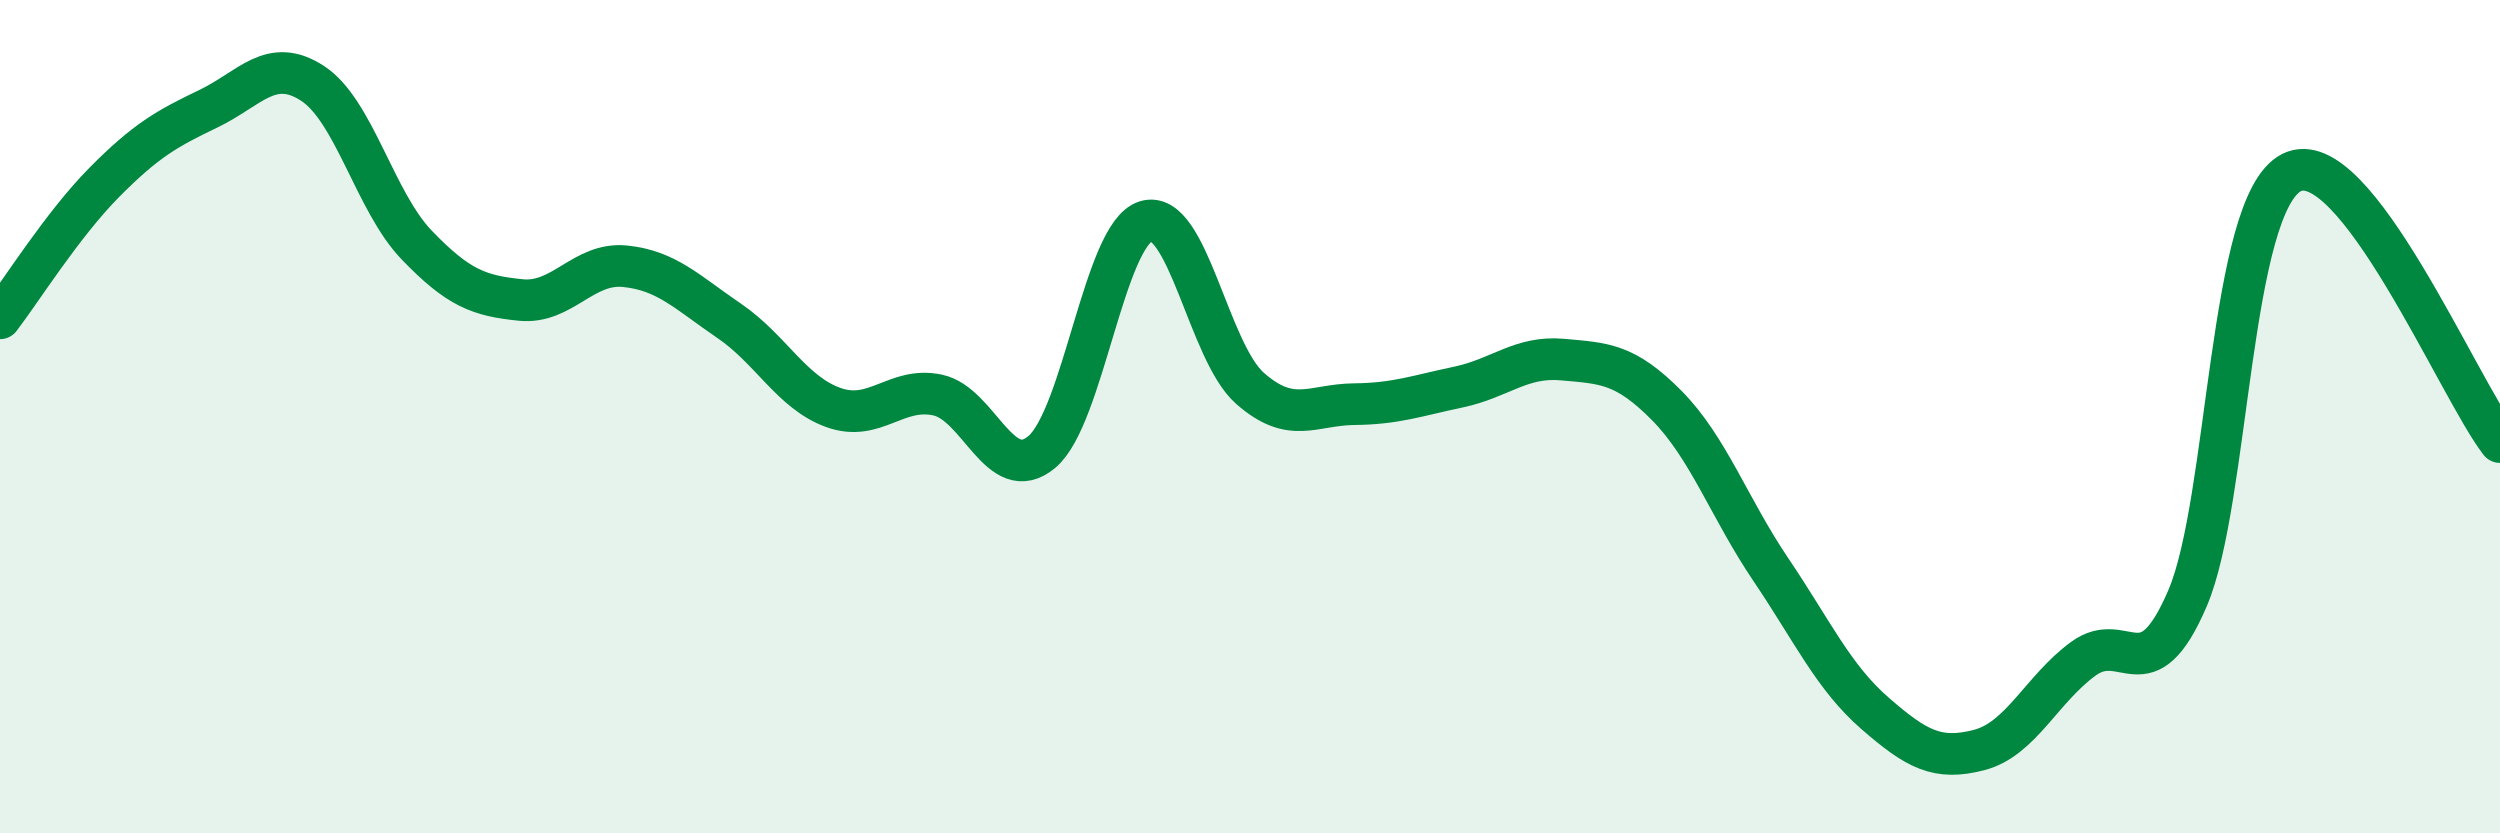 
    <svg width="60" height="20" viewBox="0 0 60 20" xmlns="http://www.w3.org/2000/svg">
      <path
        d="M 0,7.64 C 0.5,6.99 1.5,5.39 2.5,4.38 C 3.5,3.37 4,3.09 5,2.61 C 6,2.13 6.5,1.35 7.5,2 C 8.5,2.65 9,4.84 10,5.88 C 11,6.92 11.5,7.1 12.5,7.2 C 13.5,7.3 14,6.29 15,6.39 C 16,6.49 16.5,7.02 17.5,7.7 C 18.5,8.38 19,9.42 20,9.78 C 21,10.14 21.5,9.27 22.5,9.48 C 23.5,9.69 24,11.68 25,10.85 C 26,10.02 26.5,5.62 27.5,5.31 C 28.5,5 29,8.44 30,9.32 C 31,10.2 31.5,9.71 32.5,9.7 C 33.5,9.69 34,9.5 35,9.29 C 36,9.08 36.5,8.54 37.5,8.63 C 38.5,8.72 39,8.72 40,9.73 C 41,10.74 41.5,12.19 42.5,13.67 C 43.5,15.15 44,16.25 45,17.12 C 46,17.99 46.5,18.26 47.5,18 C 48.5,17.74 49,16.54 50,15.81 C 51,15.08 51.5,16.69 52.5,14.36 C 53.5,12.03 53.5,4.89 55,4.14 C 56.5,3.39 59,9.32 60,10.61L60 20L0 20Z"
        fill="#008740"
        opacity="0.1"
        stroke-linecap="round"
        stroke-linejoin="round"
      />
      <path
        d="M 0,7.64 C 0.5,6.99 1.5,5.39 2.5,4.38 C 3.5,3.37 4,3.09 5,2.61 C 6,2.13 6.5,1.35 7.5,2 C 8.5,2.65 9,4.84 10,5.88 C 11,6.92 11.5,7.1 12.5,7.2 C 13.5,7.3 14,6.29 15,6.39 C 16,6.49 16.5,7.02 17.5,7.7 C 18.5,8.38 19,9.42 20,9.78 C 21,10.14 21.5,9.27 22.5,9.48 C 23.5,9.69 24,11.68 25,10.85 C 26,10.02 26.5,5.62 27.5,5.31 C 28.5,5 29,8.44 30,9.32 C 31,10.2 31.5,9.71 32.5,9.7 C 33.5,9.69 34,9.5 35,9.29 C 36,9.08 36.5,8.54 37.5,8.63 C 38.5,8.72 39,8.72 40,9.73 C 41,10.74 41.5,12.19 42.5,13.67 C 43.5,15.15 44,16.25 45,17.12 C 46,17.99 46.5,18.26 47.5,18 C 48.5,17.74 49,16.54 50,15.81 C 51,15.08 51.5,16.69 52.5,14.36 C 53.5,12.03 53.5,4.89 55,4.14 C 56.5,3.39 59,9.32 60,10.61"
        stroke="#008740"
        stroke-width="1"
        fill="none"
        stroke-linecap="round"
        stroke-linejoin="round"
      />
    </svg>
  